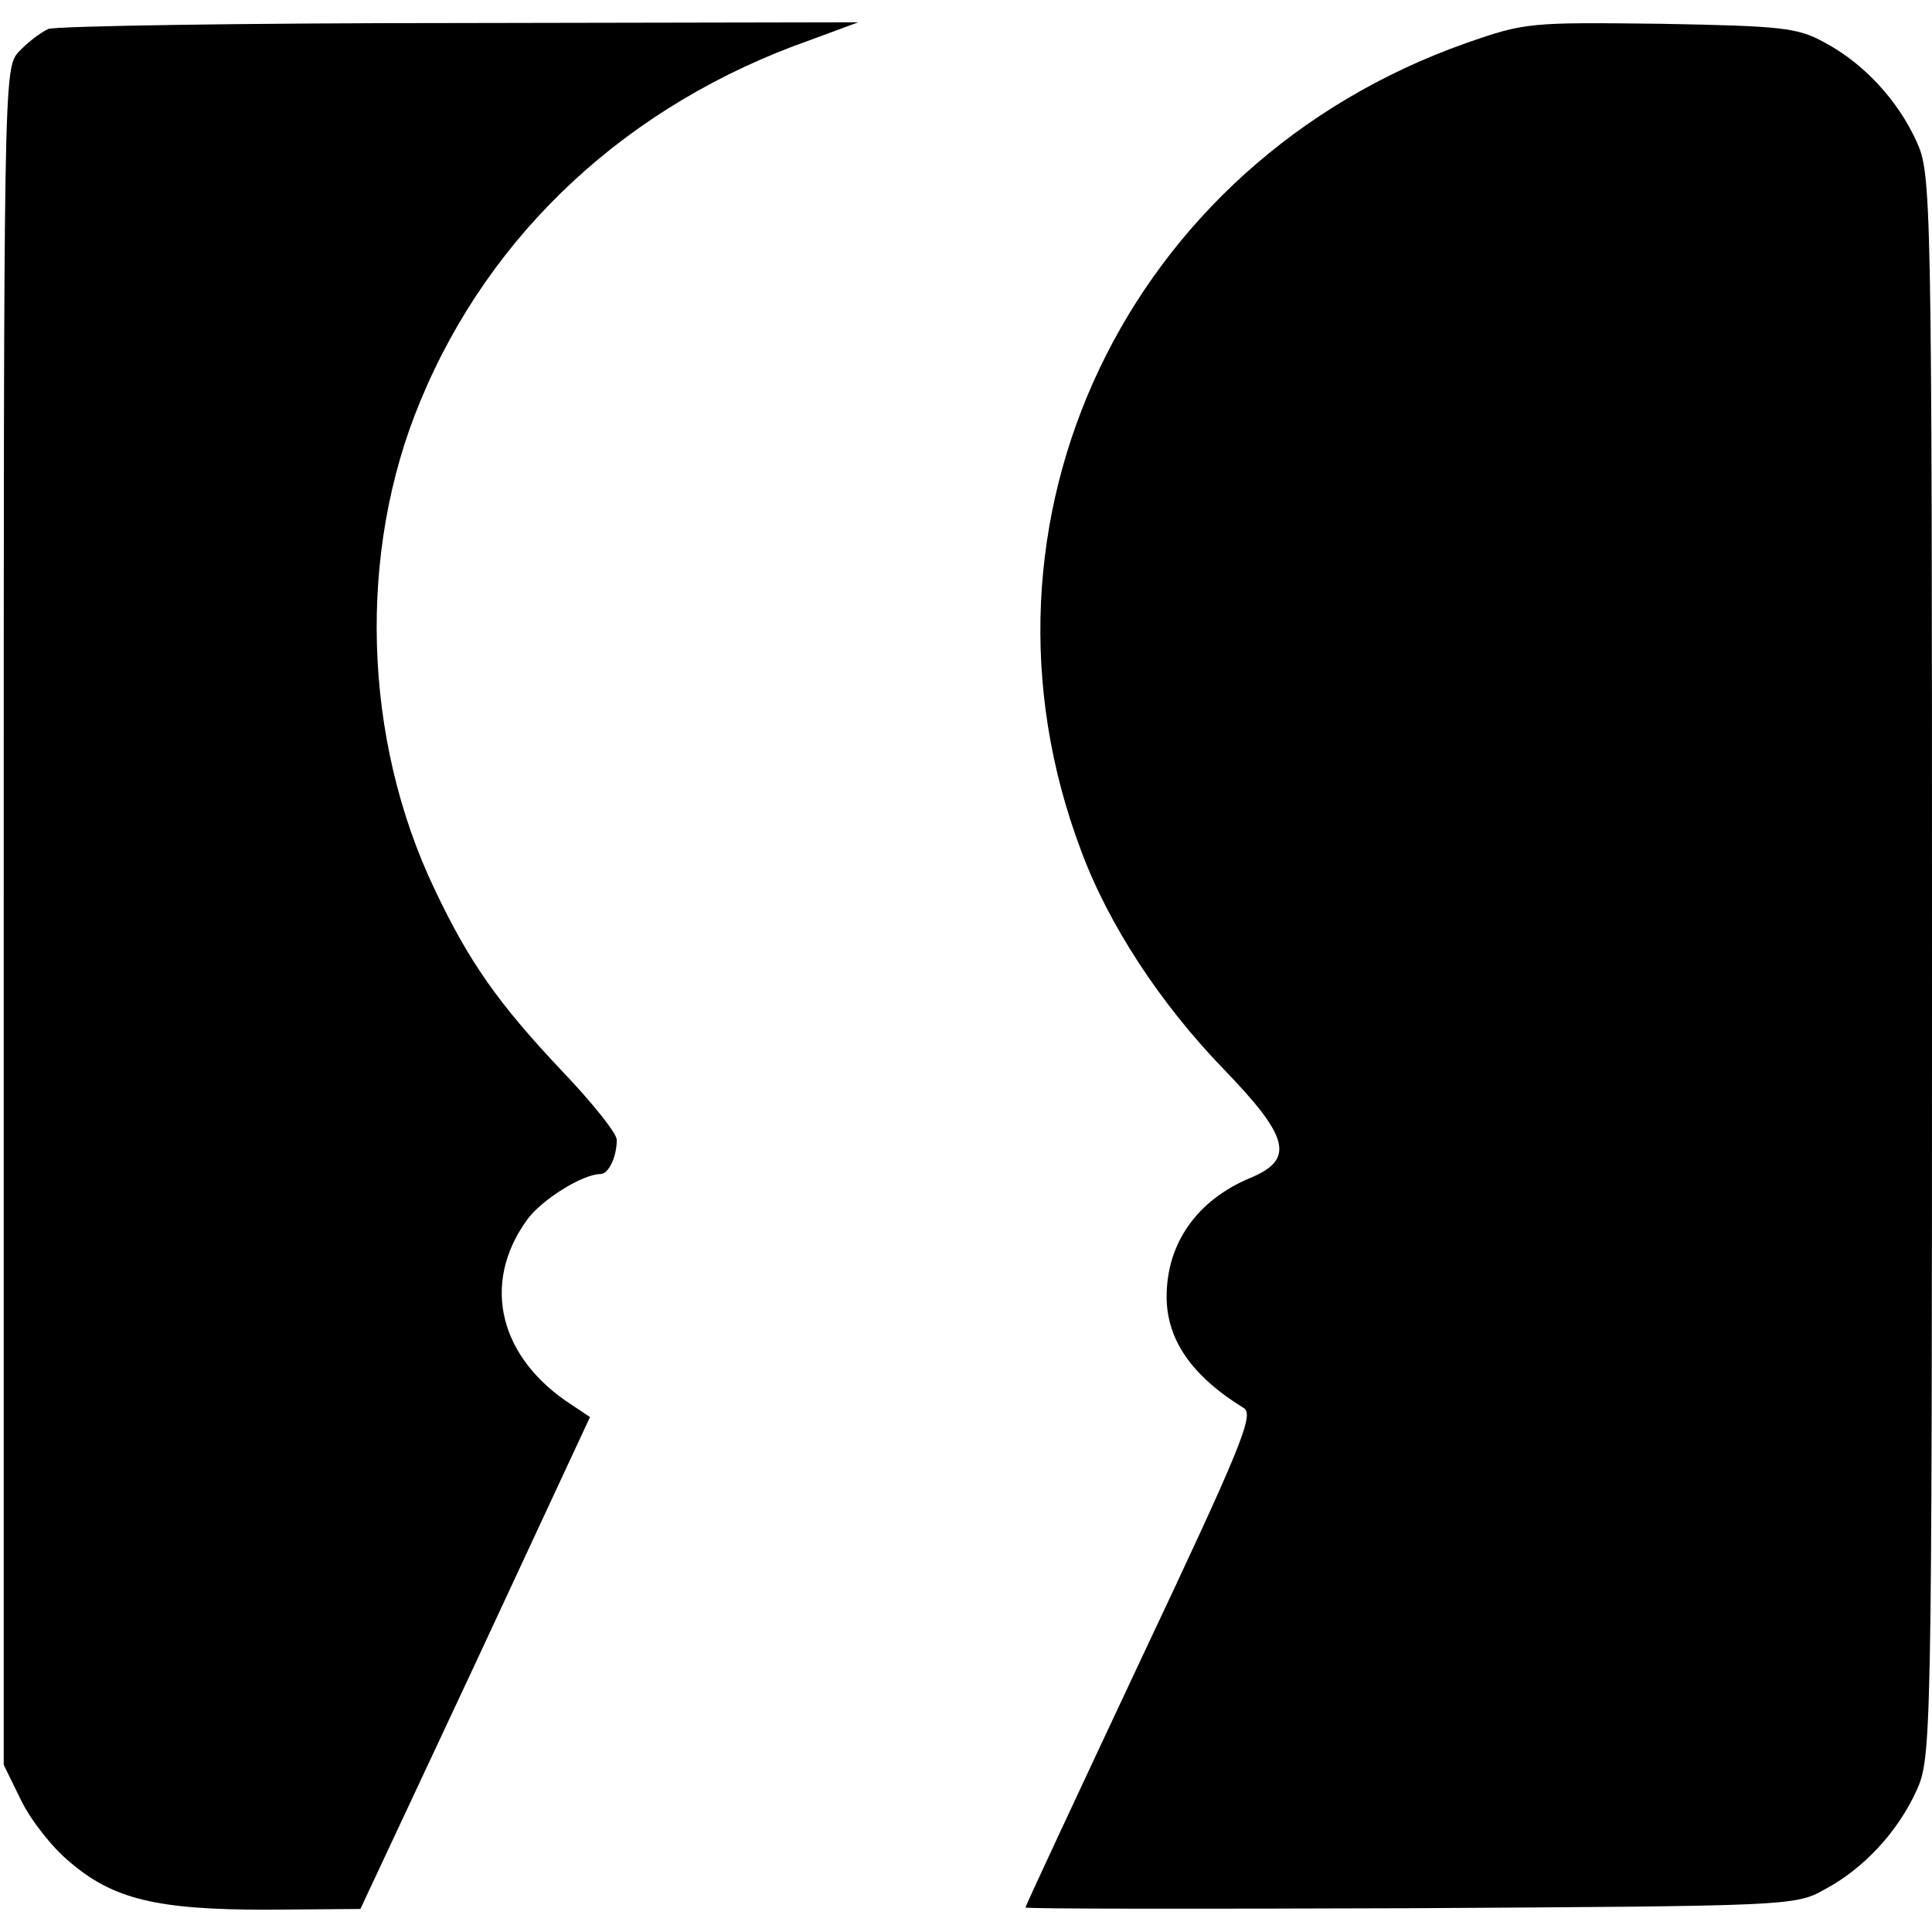<?xml version="1.0" standalone="no"?>
<!DOCTYPE svg PUBLIC "-//W3C//DTD SVG 20010904//EN"
 "http://www.w3.org/TR/2001/REC-SVG-20010904/DTD/svg10.dtd">
<svg version="1.0" xmlns="http://www.w3.org/2000/svg"
 width="260pt" height="260pt" viewBox="0 0 260 260"
 preserveAspectRatio="xMidYMid meet">
<g transform="translate(0,260) scale(0.1,-0.1)"
fill="#000000" stroke="none">
<path d="M65 2561 c-11 -5 -29 -19 -40 -31 -20 -22 -20 -36 -20 -1164 l0
-1141 23 -47 c13 -27 42 -64 65 -83 59 -51 118 -65 266 -65 l126 1 155 331
154 331 -24 16 c-98 63 -123 163 -61 249 19 27 75 62 99 62 11 0 22 23 22 46
0 9 -33 50 -73 92 -87 92 -126 148 -172 245 -97 203 -104 455 -19 658 94 227
280 399 524 485 l65 24 -535 -1 c-294 0 -544 -4 -555 -8z"/>
<path d="M1973 2542 c-456 -161 -686 -643 -518 -1087 37 -100 107 -206 191
-293 89 -92 97 -122 37 -147 -72 -30 -113 -88 -113 -160 0 -58 34 -107 104
-150 14 -9 -4 -53 -139 -339 -85 -181 -155 -331 -155 -333 0 -2 233 -2 518 -1
508 3 518 3 557 25 53 28 99 78 124 133 20 44 21 60 21 1110 0 1050 -1 1066
-21 1110 -25 55 -71 105 -124 133 -36 20 -58 22 -220 25 -176 2 -182 2 -262
-26z"/>
</g>
</svg>
